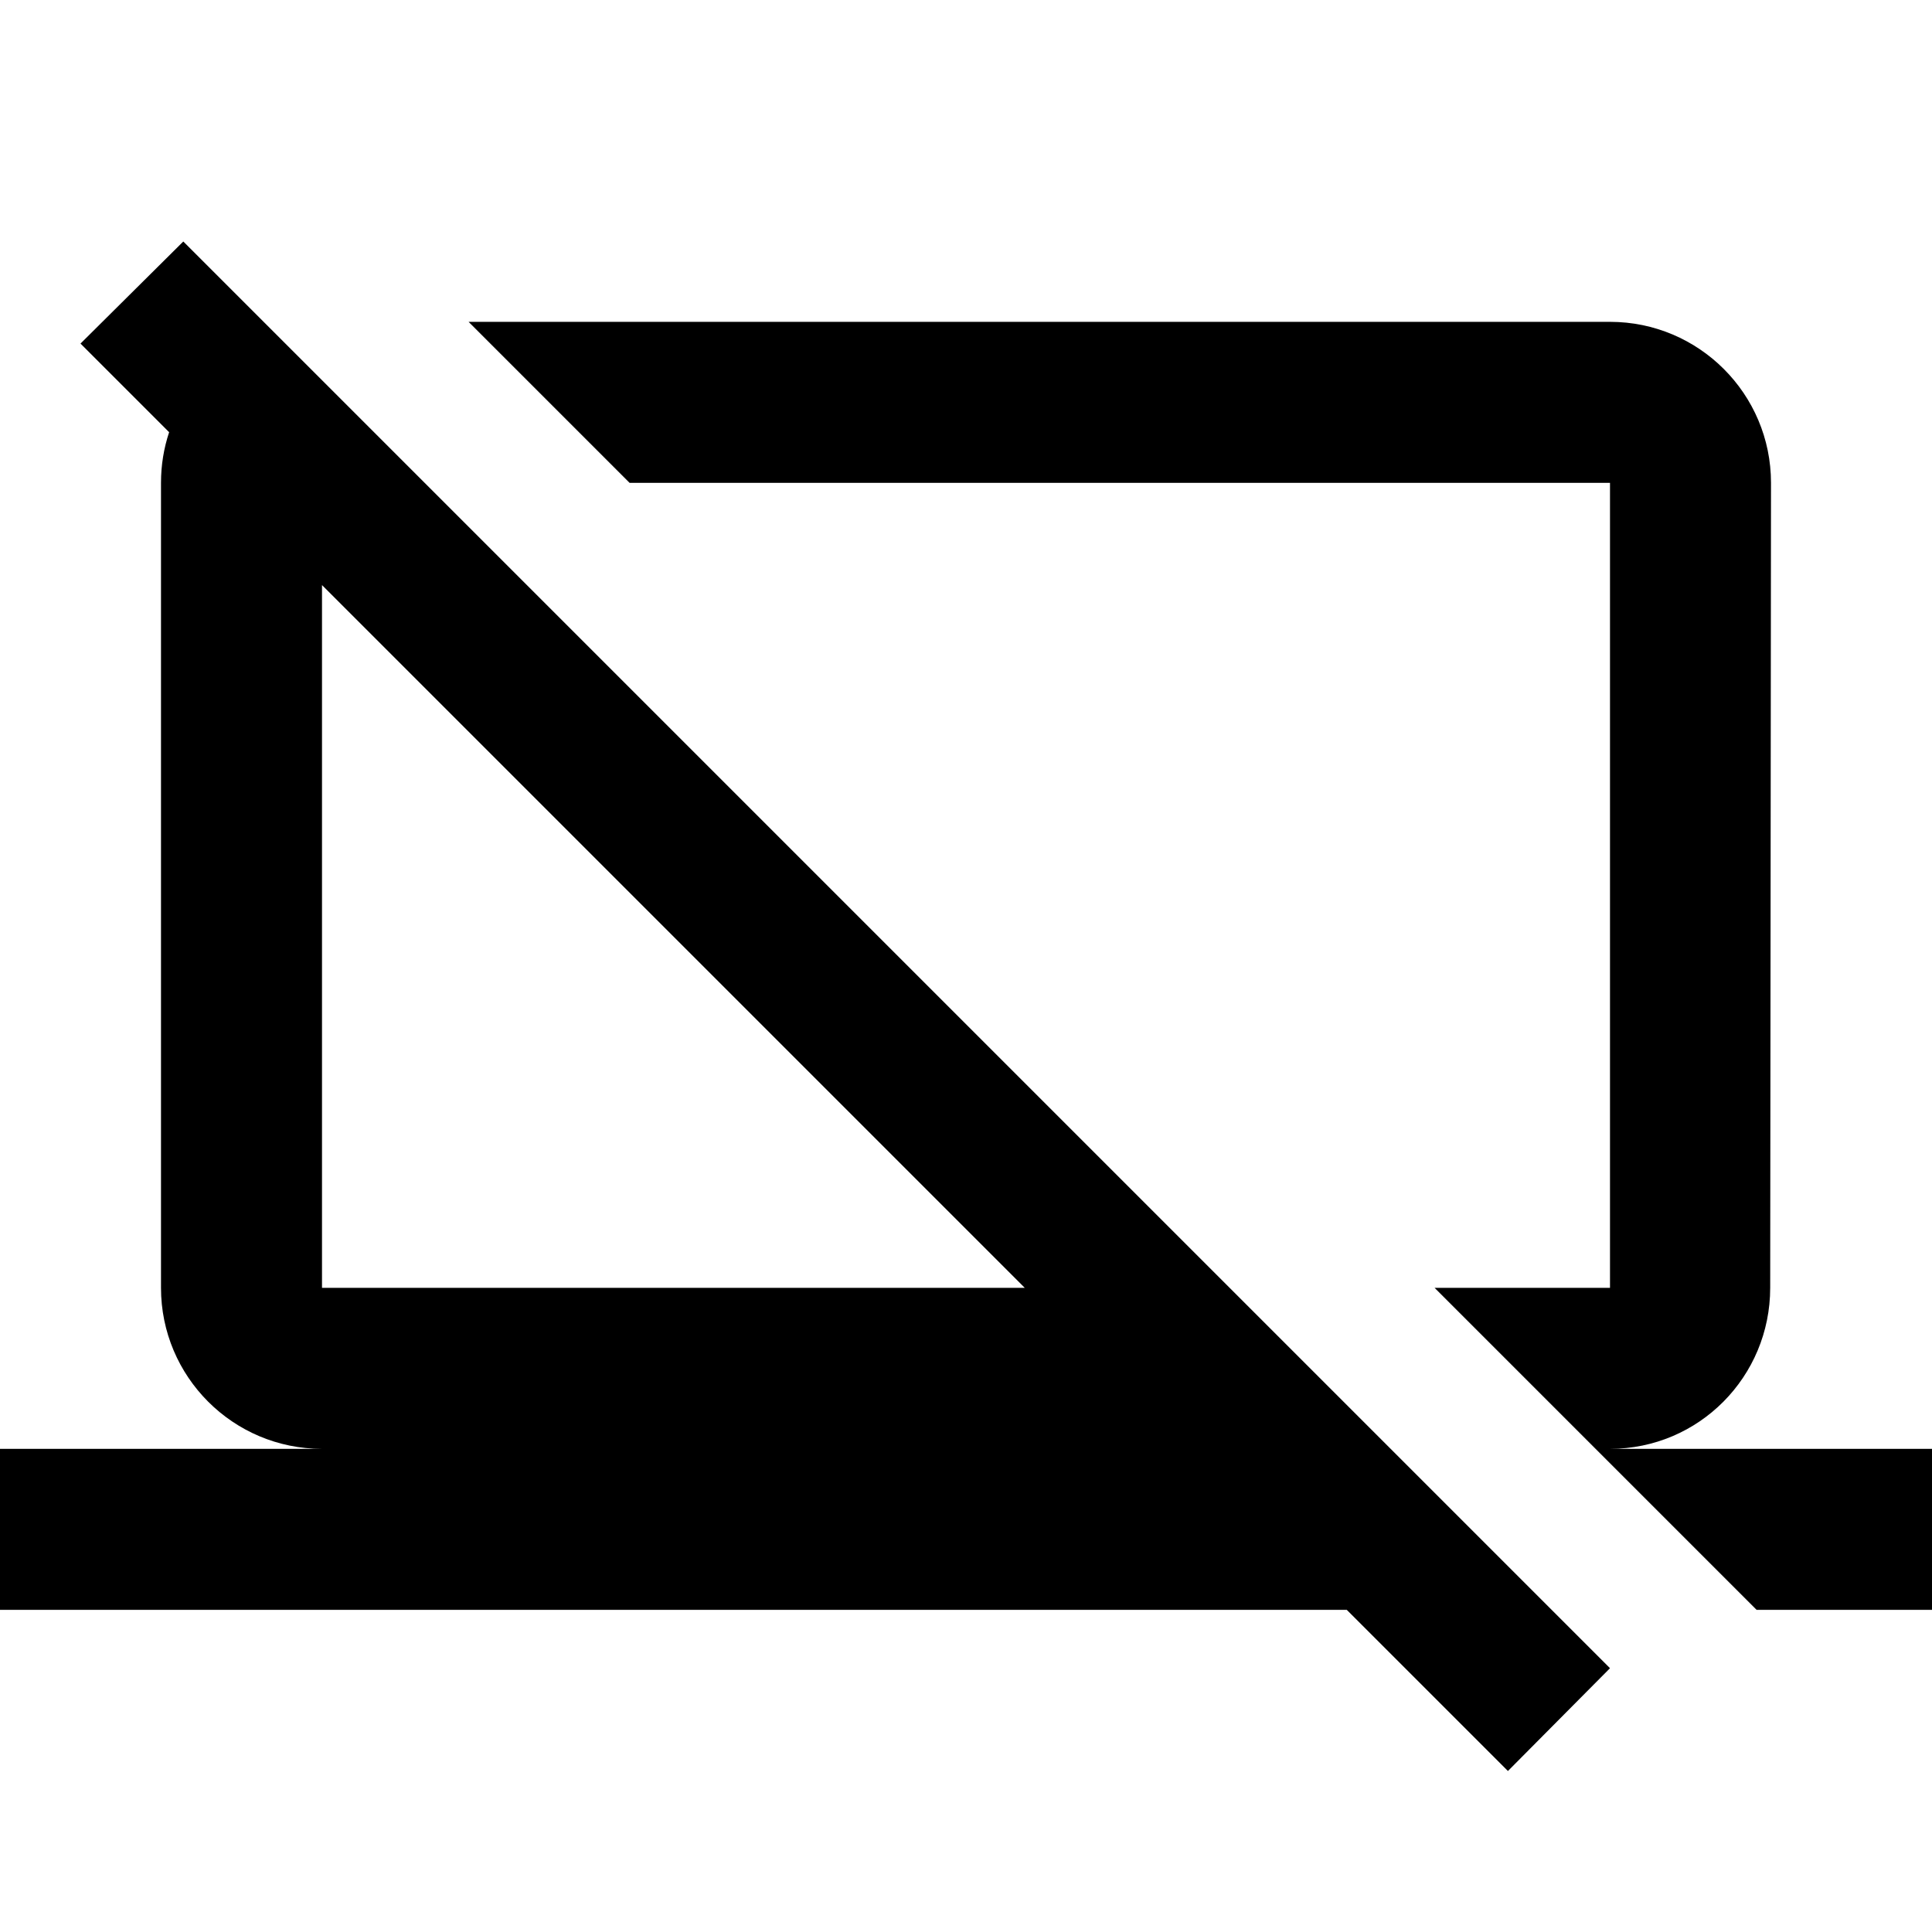 ﻿<?xml version="1.0" encoding="utf-8"?>
<!DOCTYPE svg PUBLIC "-//W3C//DTD SVG 1.1//EN" "http://www.w3.org/Graphics/SVG/1.1/DTD/svg11.dtd">
<svg xmlns="http://www.w3.org/2000/svg" xmlns:xlink="http://www.w3.org/1999/xlink" version="1.1" baseProfile="full" width="24" height="24" viewBox="0 0 24.00 24.00" enable-background="new 0 0 24.00 24.00" xml:space="preserve">
	<path fill="#000000" fill-opacity="1" stroke-width="0.2" stroke-linejoin="round" d="M 1,4.268L 2.277,3L 20,20.723L 18.732,22L 16.73,19.998L -0,19.998L -0,17.998L 4,17.998C 2.895,17.998 2,17.102 2,15.998L 2,5.998C 2,5.778 2.035,5.567 2.101,5.369L 1,4.268 Z M 4,15.998L 12.73,15.998L 4,7.268L 4,15.998 Z M 20,15.998L 20,5.998L 7.821,5.998L 5.821,3.998L 20,3.998C 21.104,3.998 22,4.894 22,5.998L 21.99,15.998C 21.99,17.102 21.104,17.998 20,17.998L 24,17.998L 24,19.998L 21.821,19.998L 17.821,15.998L 20,15.998 Z "/>
</svg>
